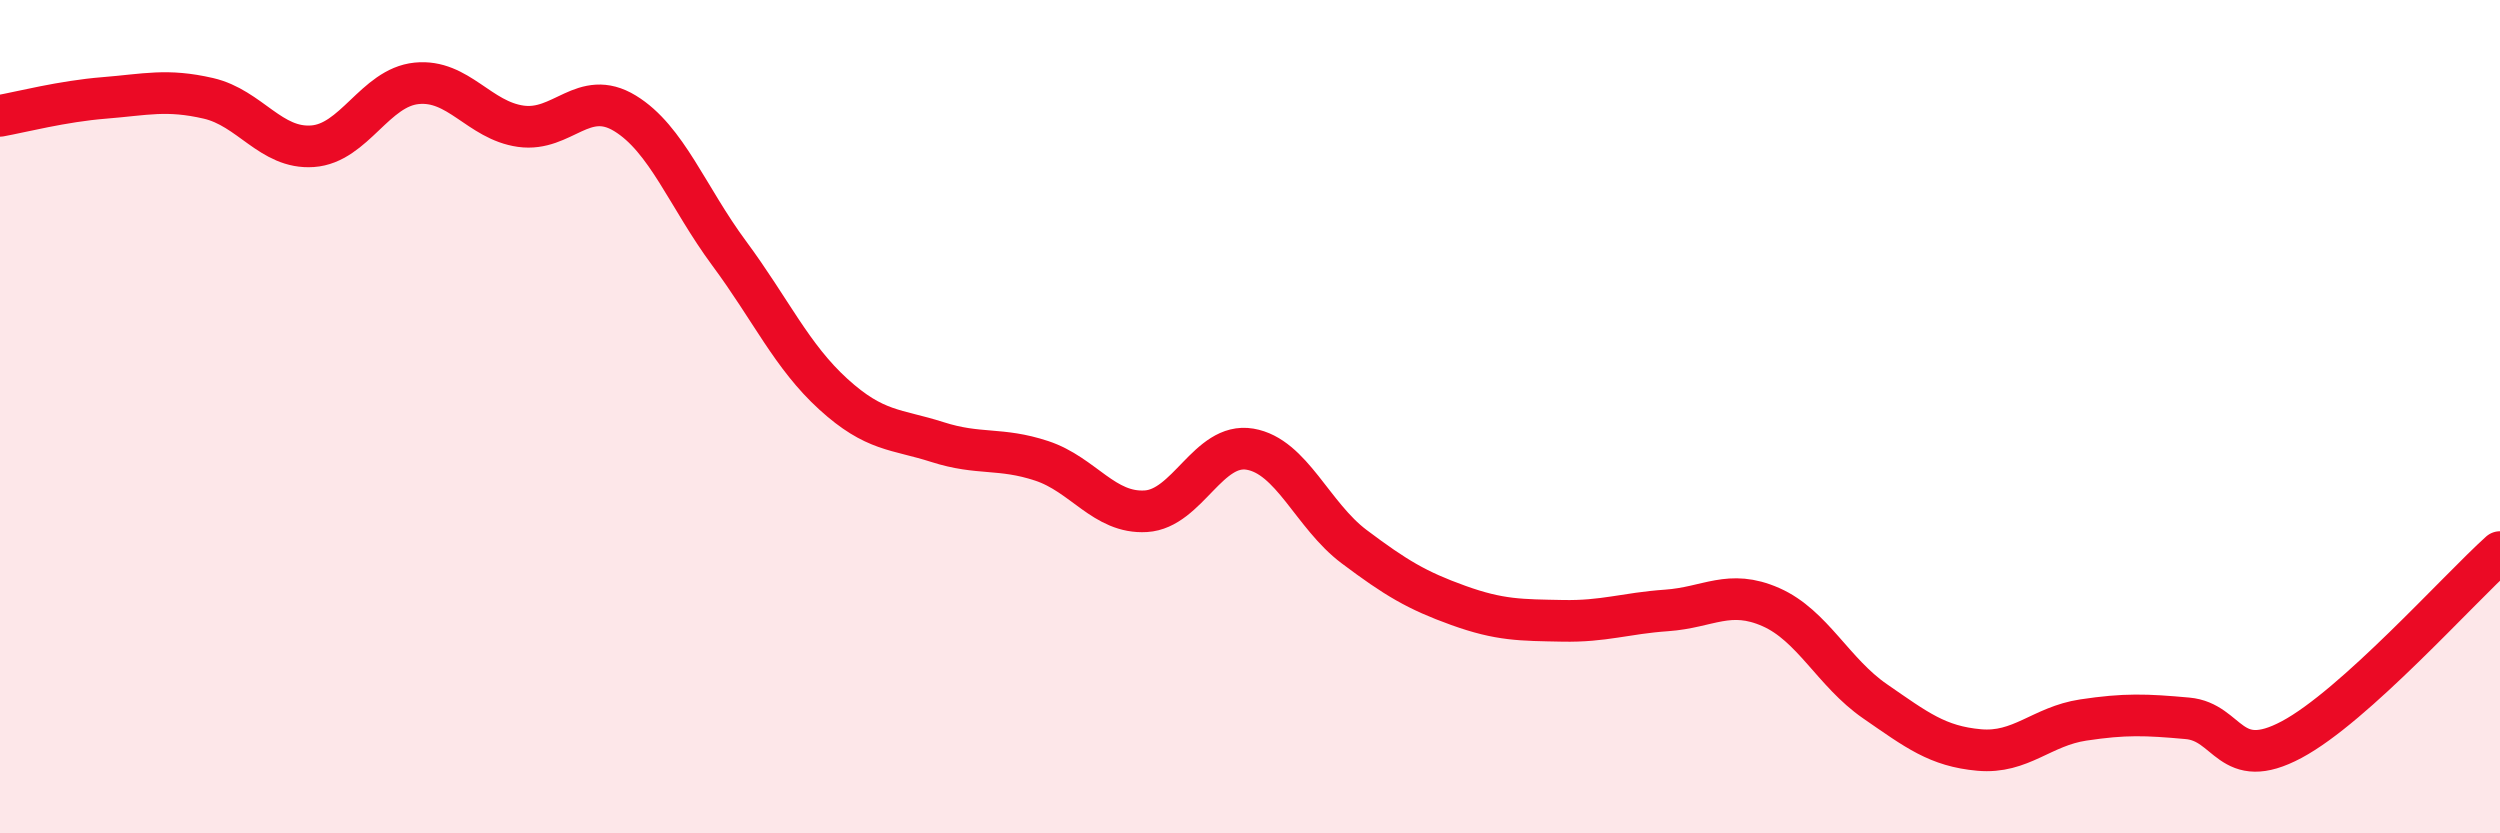 
    <svg width="60" height="20" viewBox="0 0 60 20" xmlns="http://www.w3.org/2000/svg">
      <path
        d="M 0,2.78 C 0.5,2.69 1.5,2.43 2.5,2.35 C 3.5,2.27 4,2.13 5,2.36 C 6,2.59 6.5,3.58 7.5,3.51 C 8.5,3.44 9,2.1 10,2 C 11,1.9 11.5,2.89 12.5,3.03 C 13.5,3.17 14,2.11 15,2.72 C 16,3.33 16.5,4.73 17.5,6.08 C 18.5,7.43 19,8.55 20,9.46 C 21,10.37 21.5,10.29 22.5,10.61 C 23.5,10.93 24,10.73 25,11.06 C 26,11.39 26.5,12.33 27.5,12.27 C 28.5,12.21 29,10.61 30,10.78 C 31,10.95 31.5,12.37 32.5,13.12 C 33.5,13.87 34,14.17 35,14.53 C 36,14.89 36.5,14.88 37.5,14.9 C 38.5,14.92 39,14.72 40,14.65 C 41,14.58 41.5,14.13 42.5,14.57 C 43.5,15.01 44,16.14 45,16.83 C 46,17.52 46.5,17.91 47.5,18 C 48.5,18.09 49,17.43 50,17.28 C 51,17.13 51.5,17.15 52.5,17.24 C 53.5,17.33 53.5,18.55 55,17.75 C 56.5,16.95 59,14.15 60,13.25L60 20L0 20Z"
        fill="#EB0A25"
        opacity="0.1"
        stroke-linecap="round"
        stroke-linejoin="round"
      />
      <path
        d="M 0,2.78 C 0.5,2.69 1.5,2.43 2.5,2.35 C 3.5,2.27 4,2.13 5,2.36 C 6,2.59 6.5,3.58 7.5,3.51 C 8.5,3.44 9,2.1 10,2 C 11,1.9 11.5,2.89 12.5,3.03 C 13.5,3.17 14,2.11 15,2.72 C 16,3.33 16.5,4.73 17.5,6.08 C 18.5,7.43 19,8.55 20,9.46 C 21,10.37 21.5,10.29 22.5,10.61 C 23.5,10.93 24,10.73 25,11.06 C 26,11.39 26.5,12.33 27.5,12.27 C 28.5,12.21 29,10.61 30,10.78 C 31,10.95 31.5,12.37 32.5,13.12 C 33.5,13.87 34,14.17 35,14.53 C 36,14.89 36.5,14.88 37.5,14.9 C 38.5,14.92 39,14.72 40,14.65 C 41,14.58 41.5,14.13 42.5,14.57 C 43.5,15.01 44,16.14 45,16.83 C 46,17.52 46.5,17.91 47.5,18 C 48.5,18.09 49,17.43 50,17.28 C 51,17.13 51.5,17.15 52.5,17.24 C 53.5,17.33 53.5,18.55 55,17.75 C 56.5,16.95 59,14.15 60,13.25"
        stroke="#EB0A25"
        stroke-width="1"
        fill="none"
        stroke-linecap="round"
        stroke-linejoin="round"
      />
    </svg>
  